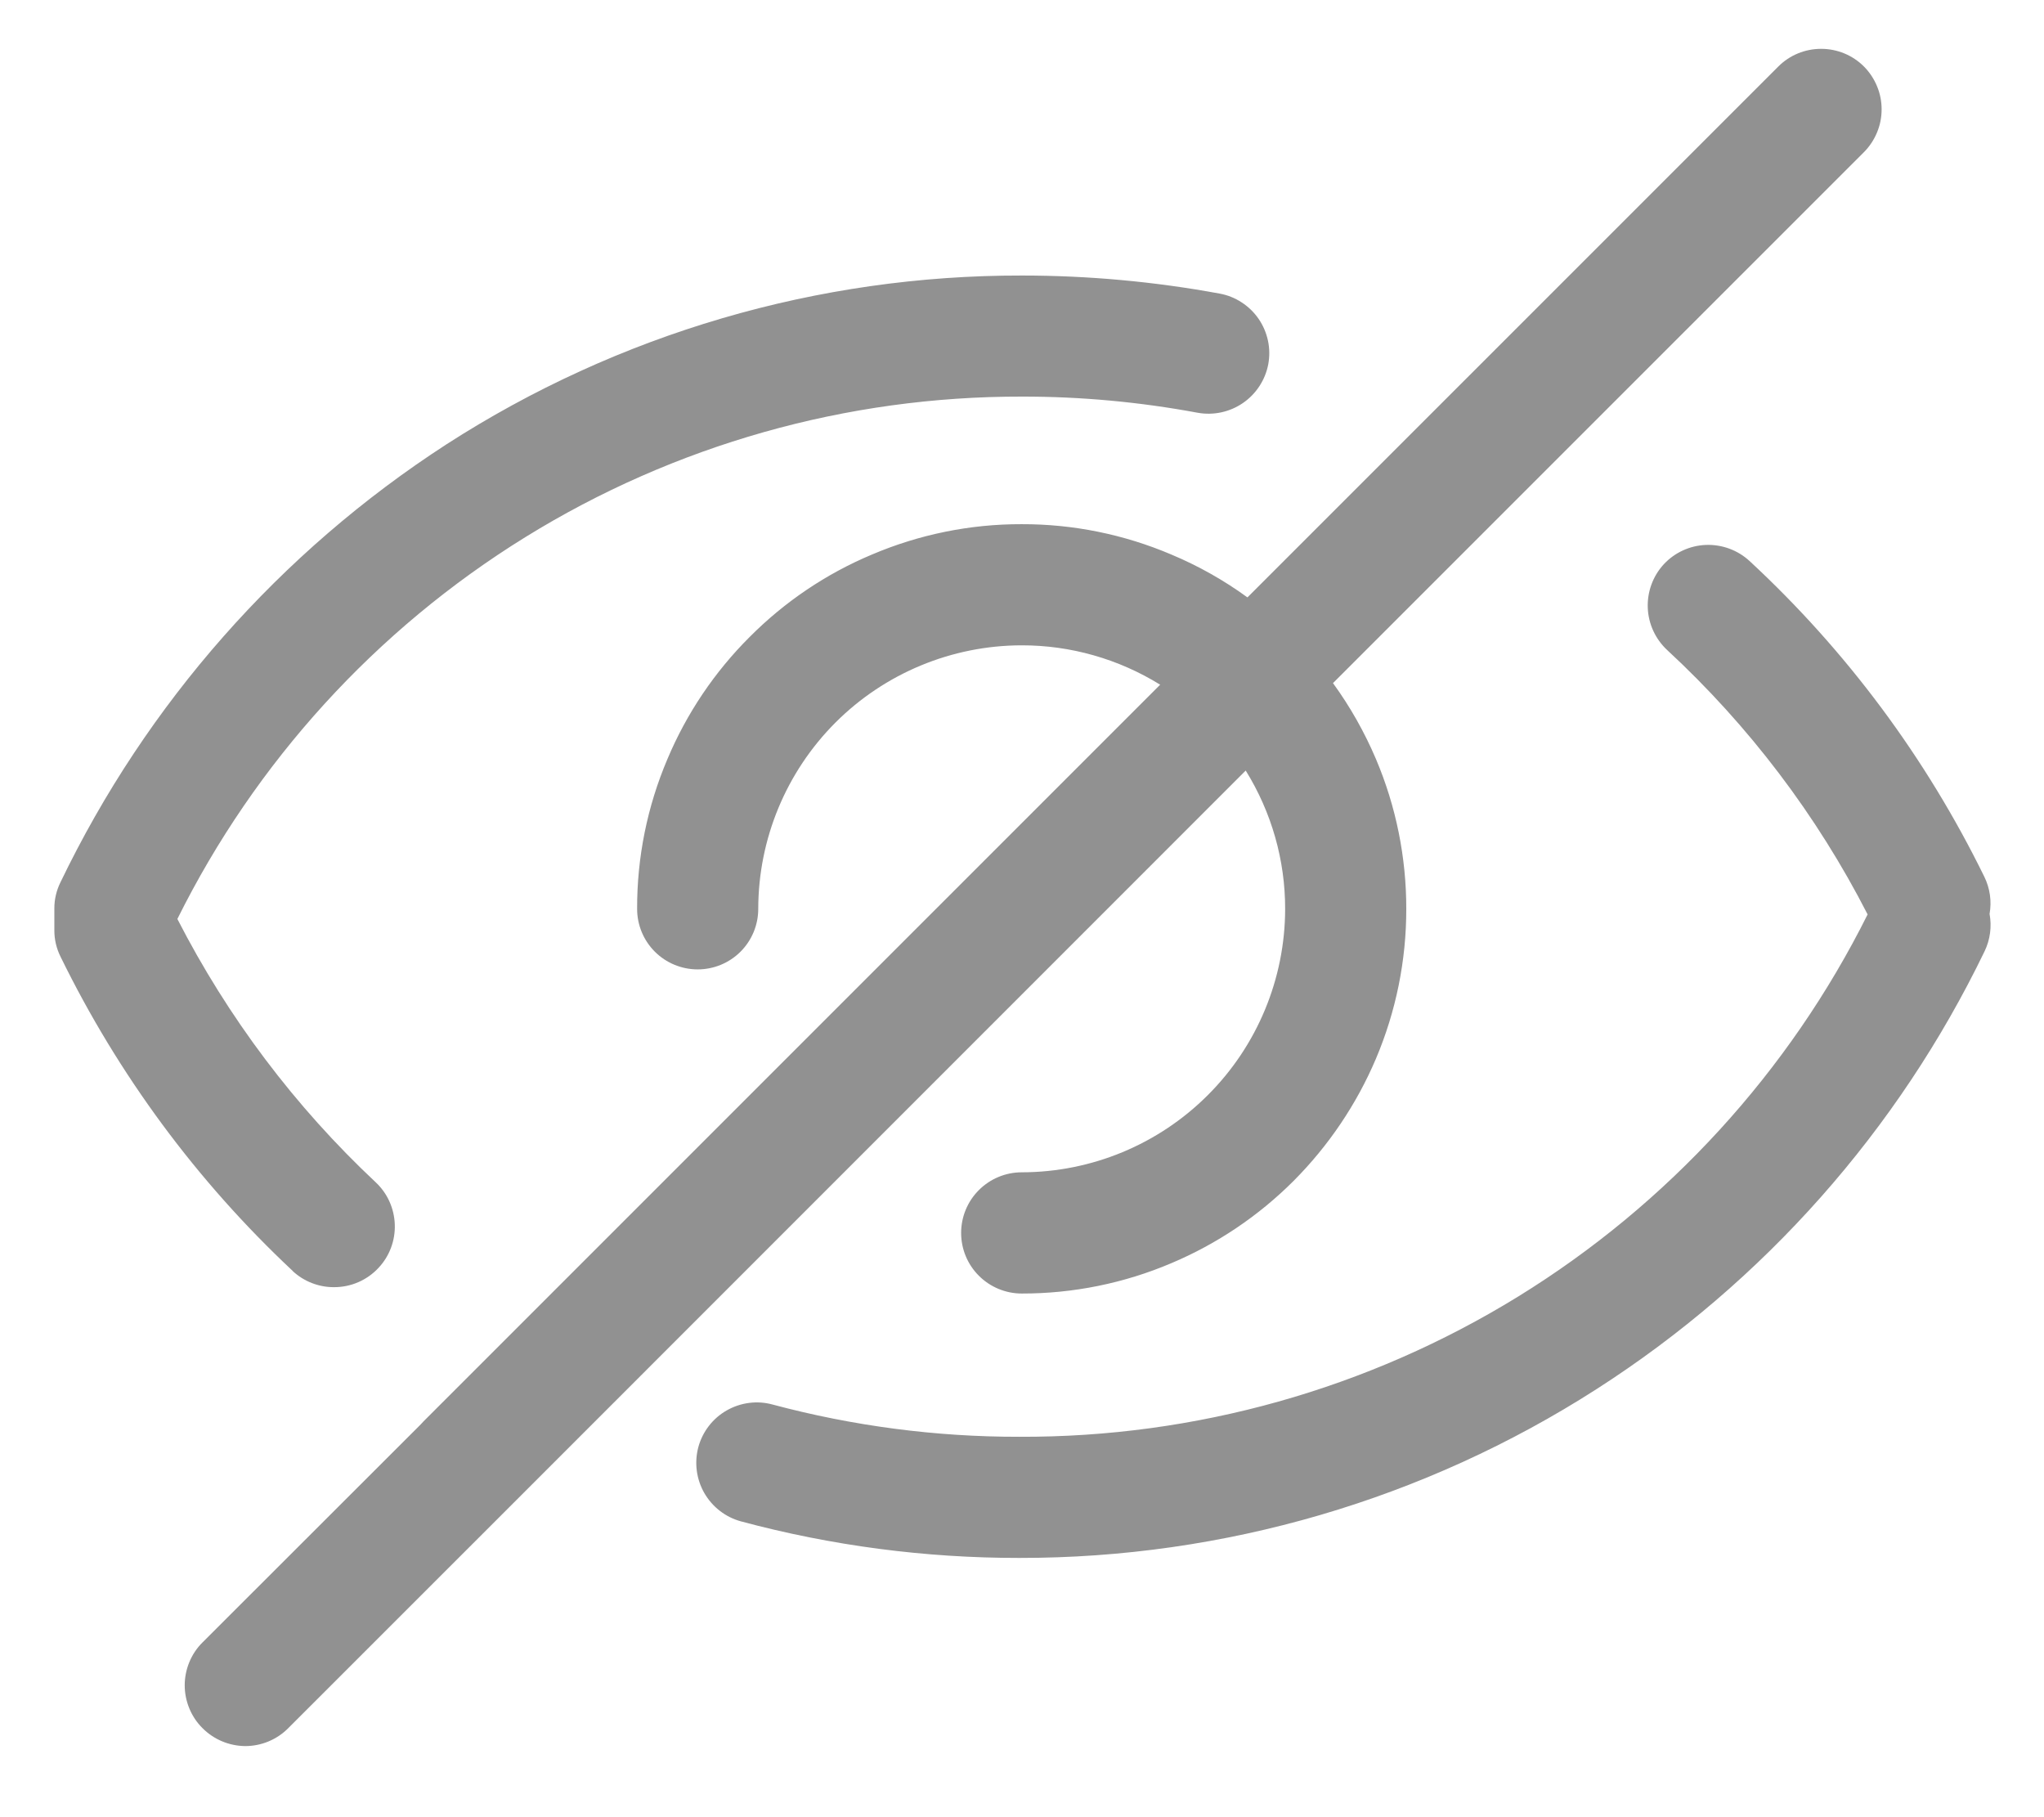 <svg width="27" height="24" viewBox="0 0 27 24" fill="none" xmlns="http://www.w3.org/2000/svg">
<path d="M2.675 22.824C2.6 22.75 2.541 22.661 2.501 22.564C2.461 22.467 2.44 22.363 2.44 22.258C2.44 22.153 2.461 22.049 2.501 21.952C2.541 21.855 2.6 21.766 2.675 21.692L5.558 18.812C5.569 18.799 5.581 18.787 5.593 18.774L15.325 9.043C14.776 8.703 14.142 8.522 13.496 8.523C12.573 8.524 11.688 8.891 11.036 9.543C10.384 10.196 10.017 11.081 10.016 12.004C10.016 12.216 9.932 12.419 9.782 12.569C9.632 12.719 9.428 12.803 9.216 12.803C9.004 12.803 8.8 12.719 8.65 12.569C8.5 12.419 8.416 12.216 8.416 12.004C8.414 11.324 8.55 10.651 8.816 10.026C9.07 9.422 9.439 8.874 9.904 8.411C10.366 7.947 10.914 7.577 11.518 7.324C12.143 7.058 12.816 6.921 13.495 6.923C14.175 6.921 14.848 7.058 15.473 7.324C15.829 7.473 16.166 7.663 16.478 7.89L23.491 0.878C23.641 0.728 23.844 0.645 24.056 0.645C24.268 0.645 24.471 0.728 24.621 0.878C24.695 0.952 24.754 1.041 24.794 1.138C24.835 1.235 24.855 1.339 24.855 1.444C24.855 1.549 24.835 1.653 24.794 1.75C24.754 1.847 24.695 1.936 24.621 2.01L17.608 9.022C17.835 9.334 18.025 9.671 18.176 10.026C18.441 10.651 18.577 11.324 18.576 12.004C18.577 12.683 18.441 13.355 18.176 13.981C17.92 14.584 17.55 15.132 17.088 15.596C16.625 16.059 16.077 16.428 15.473 16.683C14.848 16.949 14.175 17.085 13.496 17.084C13.284 17.084 13.08 16.999 12.93 16.849C12.78 16.699 12.696 16.496 12.696 16.284C12.696 16.071 12.78 15.868 12.93 15.718C13.08 15.568 13.284 15.483 13.496 15.483C14.418 15.482 15.302 15.116 15.955 14.463C16.607 13.812 16.975 12.927 16.976 12.005C16.977 11.359 16.796 10.726 16.455 10.177L6.726 19.907L3.805 22.827C3.655 22.977 3.451 23.061 3.239 23.061C3.027 23.059 2.824 22.974 2.675 22.824ZM9.787 20.093C9.582 20.037 9.409 19.902 9.303 19.718C9.198 19.534 9.17 19.316 9.225 19.111C9.281 18.907 9.415 18.733 9.599 18.628C9.783 18.523 10.001 18.494 10.205 18.55C11.269 18.834 12.365 18.978 13.466 18.976C15.791 18.985 18.072 18.344 20.052 17.125C22.032 15.905 23.632 14.157 24.67 12.077C23.999 10.766 23.102 9.584 22.021 8.584C21.866 8.439 21.774 8.239 21.766 8.027C21.758 7.815 21.834 7.608 21.978 7.452C22.122 7.297 22.323 7.205 22.534 7.197C22.746 7.189 22.953 7.265 23.109 7.408C24.392 8.596 25.443 10.01 26.212 11.58C26.286 11.731 26.311 11.903 26.281 12.07C26.312 12.237 26.289 12.411 26.215 12.564C25.073 14.928 23.3 16.929 21.09 18.346C18.814 19.806 16.167 20.579 13.464 20.576C12.222 20.577 10.986 20.415 9.787 20.093ZM3.867 16.786C2.601 15.601 1.562 14.194 0.8 12.636C0.745 12.526 0.717 12.406 0.718 12.284V12.001C0.717 11.88 0.745 11.761 0.799 11.652C1.935 9.292 3.699 7.291 5.898 5.868C8.164 4.408 10.803 3.634 13.499 3.639C14.376 3.639 15.251 3.719 16.113 3.878C16.216 3.897 16.314 3.936 16.402 3.994C16.49 4.051 16.566 4.125 16.626 4.212C16.685 4.298 16.727 4.396 16.749 4.499C16.771 4.602 16.772 4.708 16.753 4.811C16.713 5.019 16.593 5.203 16.418 5.323C16.243 5.443 16.028 5.489 15.819 5.451C15.055 5.309 14.278 5.237 13.501 5.238C11.182 5.233 8.909 5.876 6.938 7.095C4.966 8.315 3.375 10.061 2.343 12.137C3.01 13.438 3.896 14.615 4.963 15.615C5.118 15.76 5.208 15.961 5.215 16.173C5.222 16.385 5.145 16.591 5 16.745C4.925 16.826 4.834 16.89 4.733 16.934C4.632 16.978 4.523 17 4.413 17C4.21 17.001 4.015 16.925 3.866 16.787L3.867 16.786Z" fill="#919191"/>
</svg>
